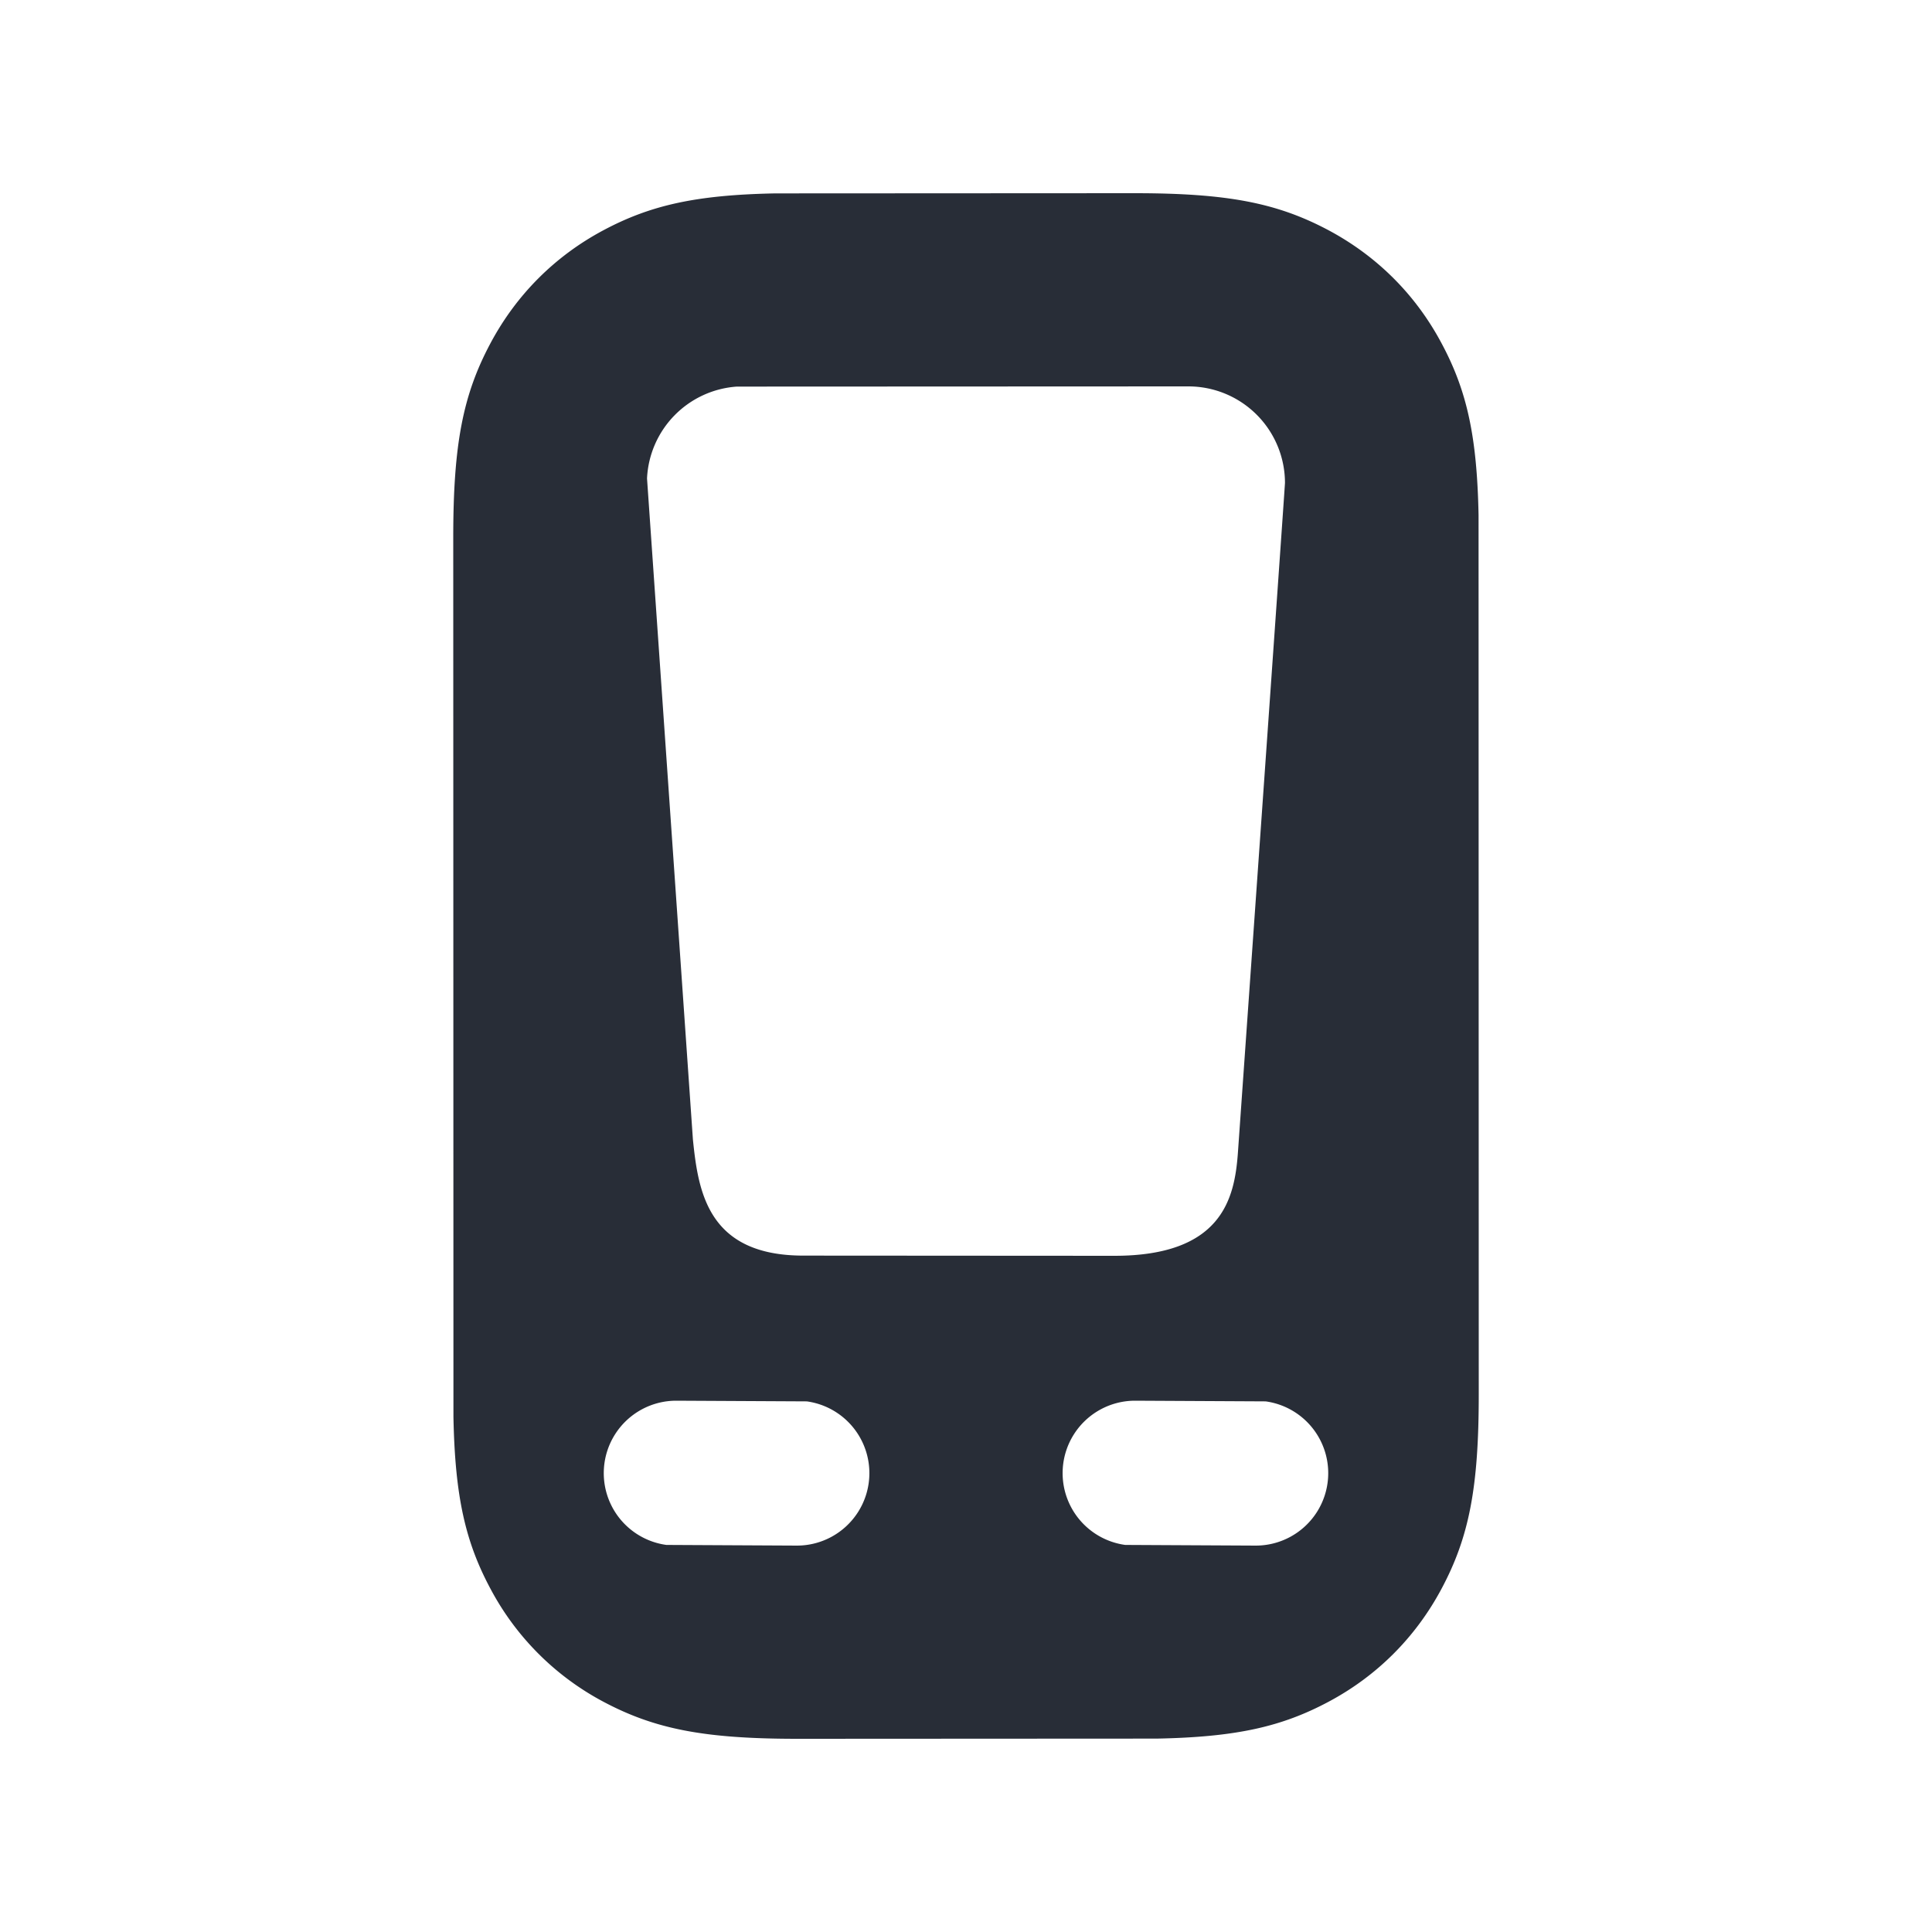 <svg xmlns="http://www.w3.org/2000/svg" id="transportation-regular-local-train-20" width="20" height="20" viewBox="0 0 20 20"><g fill="none" fill-rule="evenodd" class="symbols"><g fill="#282D37" class="local-train"><path d="M11.744 2c.964 0 1.477.1 2.012.385.5.268.899.666 1.166 1.167.263.49.368.962.384 1.78l.002 9.104c0 .964-.1 1.477-.386 2.012-.267.5-.666.9-1.166 1.167-.49.262-.963.367-1.78.383L8.256 18c-.964 0-1.477-.1-2.012-.385a2.817 2.817 0 0 1-1.166-1.167c-.263-.49-.368-.962-.384-1.78l-.002-9.104c0-.964.1-1.477.386-2.012.267-.5.666-.9 1.166-1.167.49-.262.963-.367 1.78-.383L11.744 2ZM7 14.5a.75.75 0 0 0-.102 1.493L8.25 16a.75.75 0 0 0 .102-1.493L7 14.5Zm4.75 0a.75.75 0 0 0-.102 1.493L13 16a.75.75 0 0 0 .102-1.493L11.75 14.5ZM12.302 4l-4.674.002a1 1 0 0 0-.93.951l.475 6.843c.055.536.151 1.202 1.143 1.202l3.22.002c1.115 0 1.243-.595 1.278-1.056.326-4.614.488-6.928.488-6.944a1 1 0 0 0-1-1Z" class="color"/></g></g></svg>